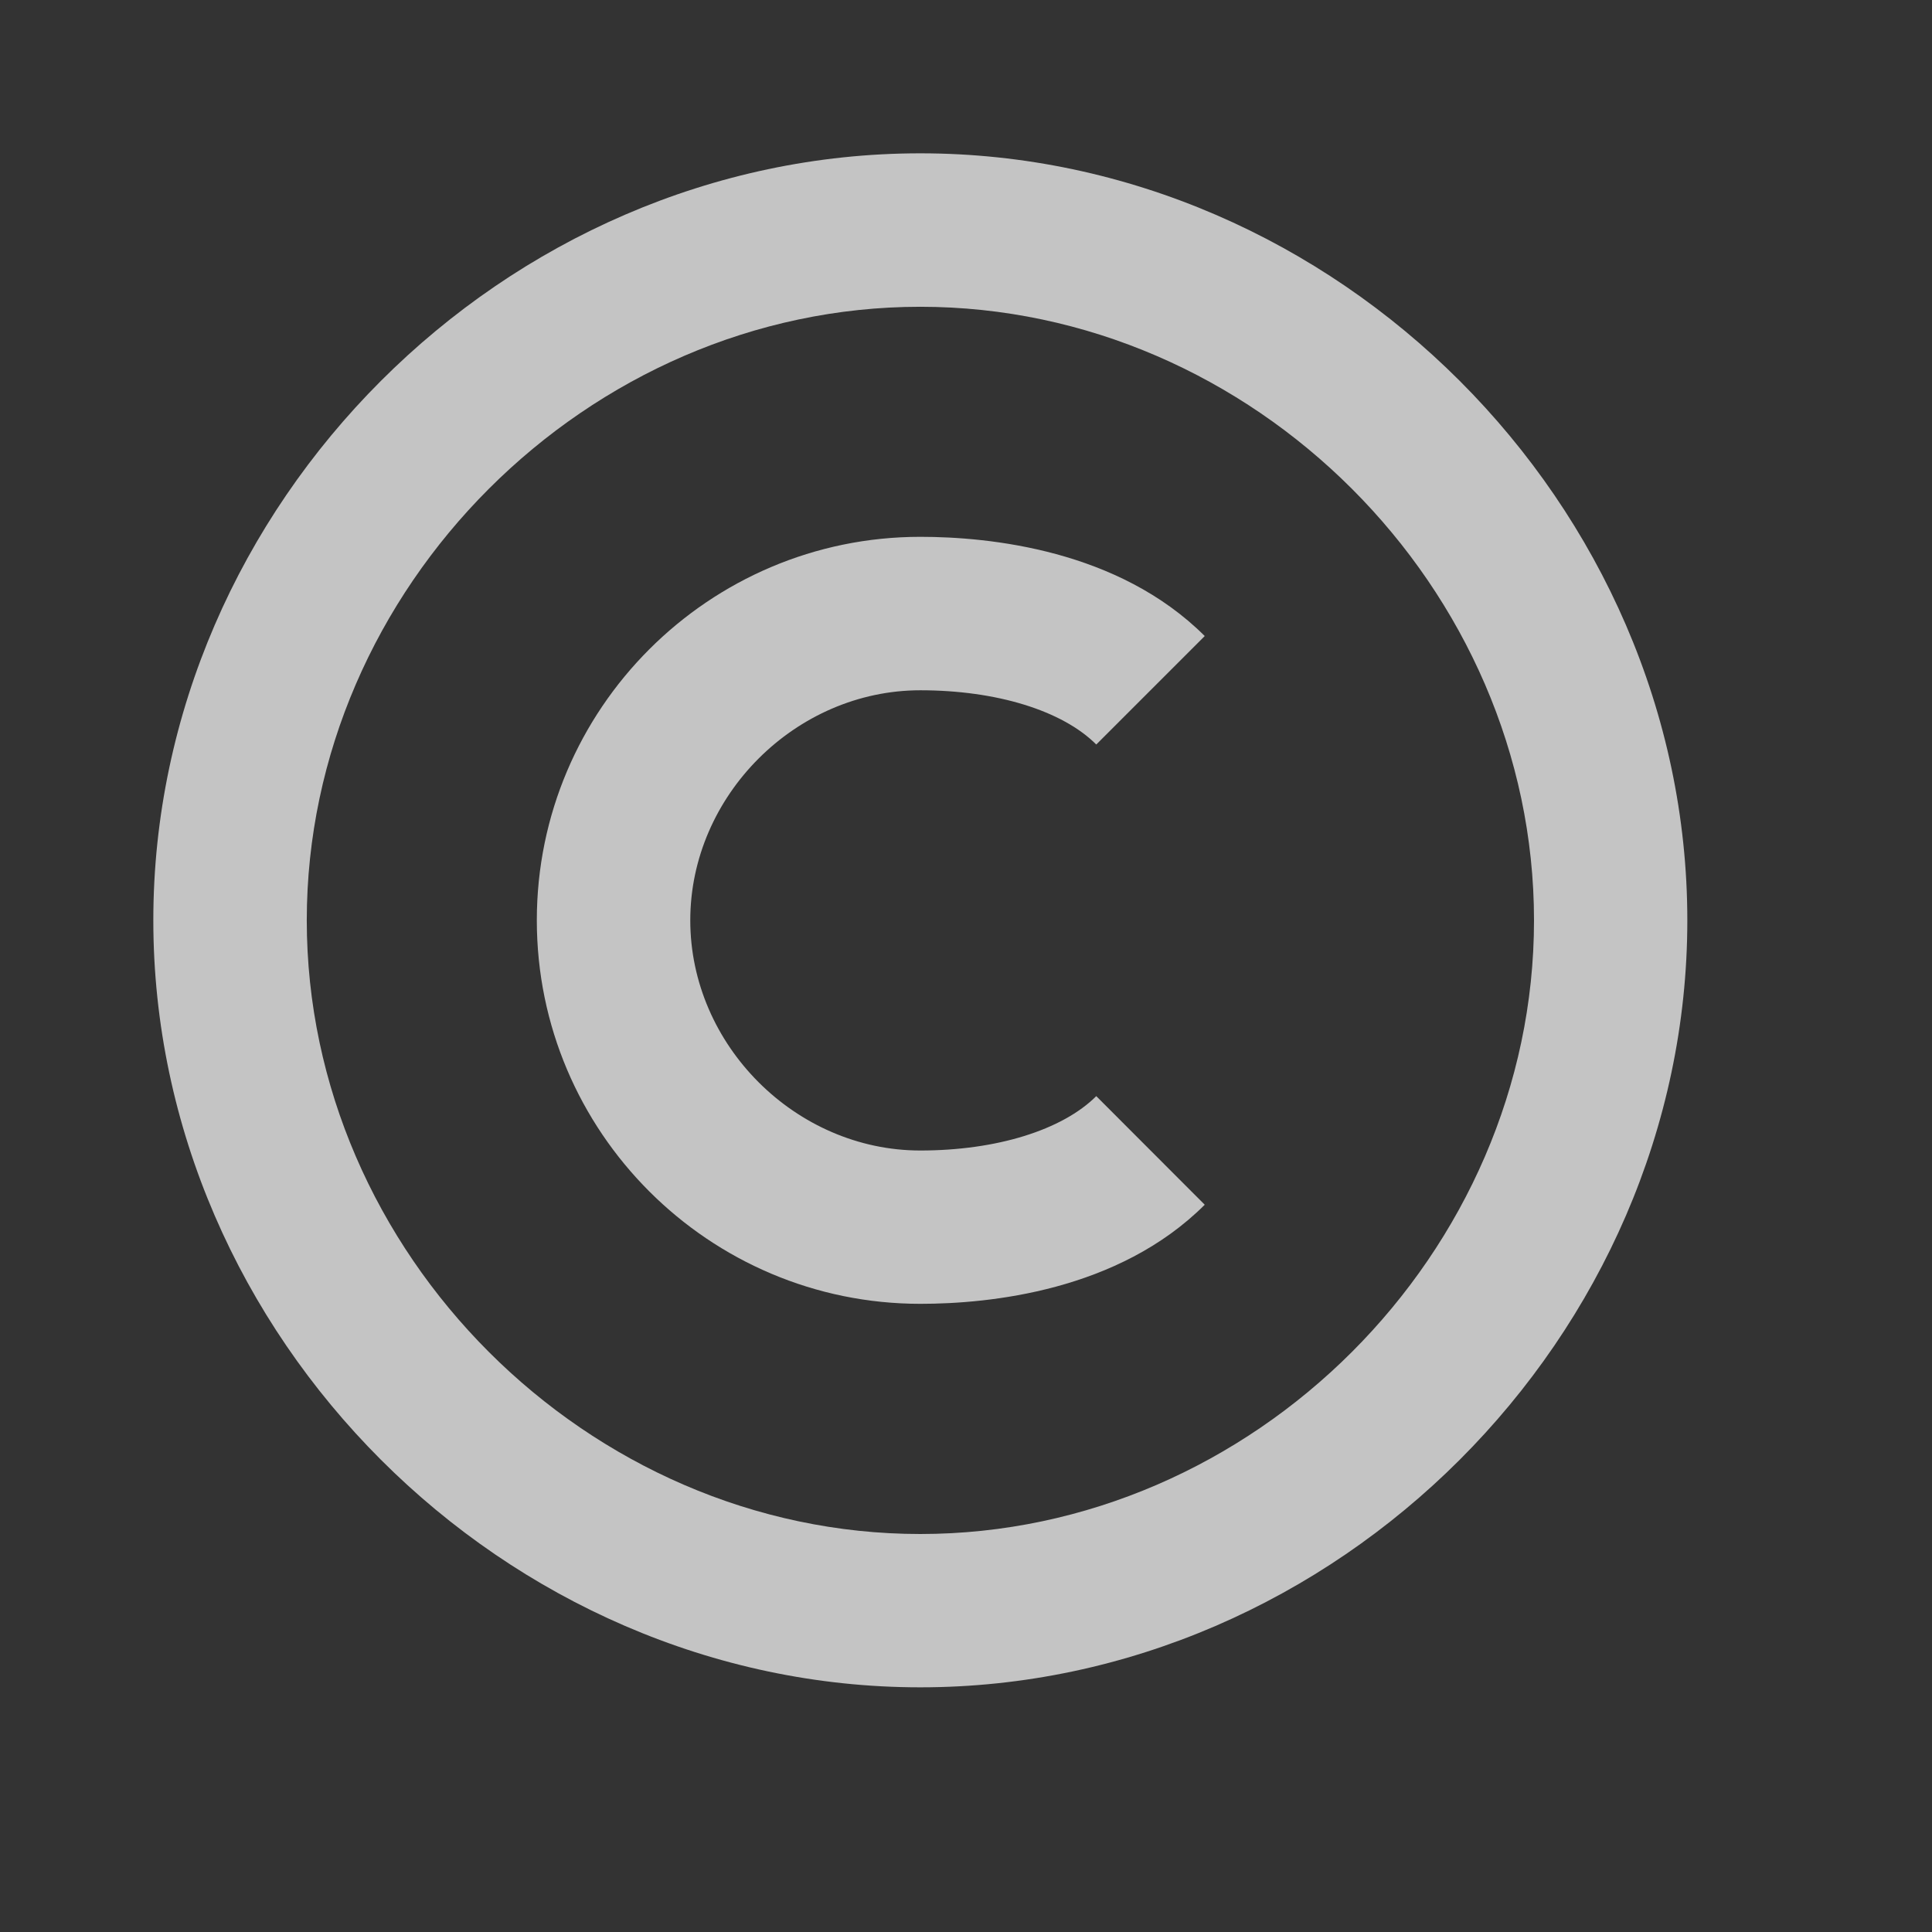 <?xml version="1.0" encoding="utf-8"?>
<svg xmlns="http://www.w3.org/2000/svg" fill="none" height="100%" overflow="visible" preserveAspectRatio="none" style="display: block;" viewBox="0 0 14 14" width="100%">
<rect x="0" y="0" width="14" height="14" fill="#333333" stroke="none"/>
<g id="bx:copyright">
<path d="M6.669 12.227C9.682 12.227 12.227 9.682 12.227 6.669C12.227 3.656 9.682 1.111 6.669 1.111C3.656 1.111 1.111 3.656 1.111 6.669C1.111 9.682 3.656 12.227 6.669 12.227ZM6.669 2.223C9.08 2.223 11.116 4.259 11.116 6.669C11.116 9.08 9.08 11.116 6.669 11.116C4.259 11.116 2.223 9.08 2.223 6.669C2.223 4.259 4.259 2.223 6.669 2.223Z" fill="white" fill-opacity="0.71" id="Vector"/>
<path d="M6.669 9.448C7.17 9.448 8.104 9.355 8.73 8.73L7.944 7.943C7.697 8.189 7.221 8.337 6.669 8.337C5.766 8.337 5.002 7.573 5.002 6.669C5.002 5.766 5.766 5.002 6.669 5.002C7.221 5.002 7.698 5.149 7.944 5.395L8.73 4.609C8.104 3.984 7.17 3.89 6.669 3.89C5.137 3.89 3.89 5.137 3.89 6.669C3.89 8.202 5.137 9.448 6.669 9.448Z" fill="white" fill-opacity="0.71" id="Vector_2"/>
</g>
</svg>